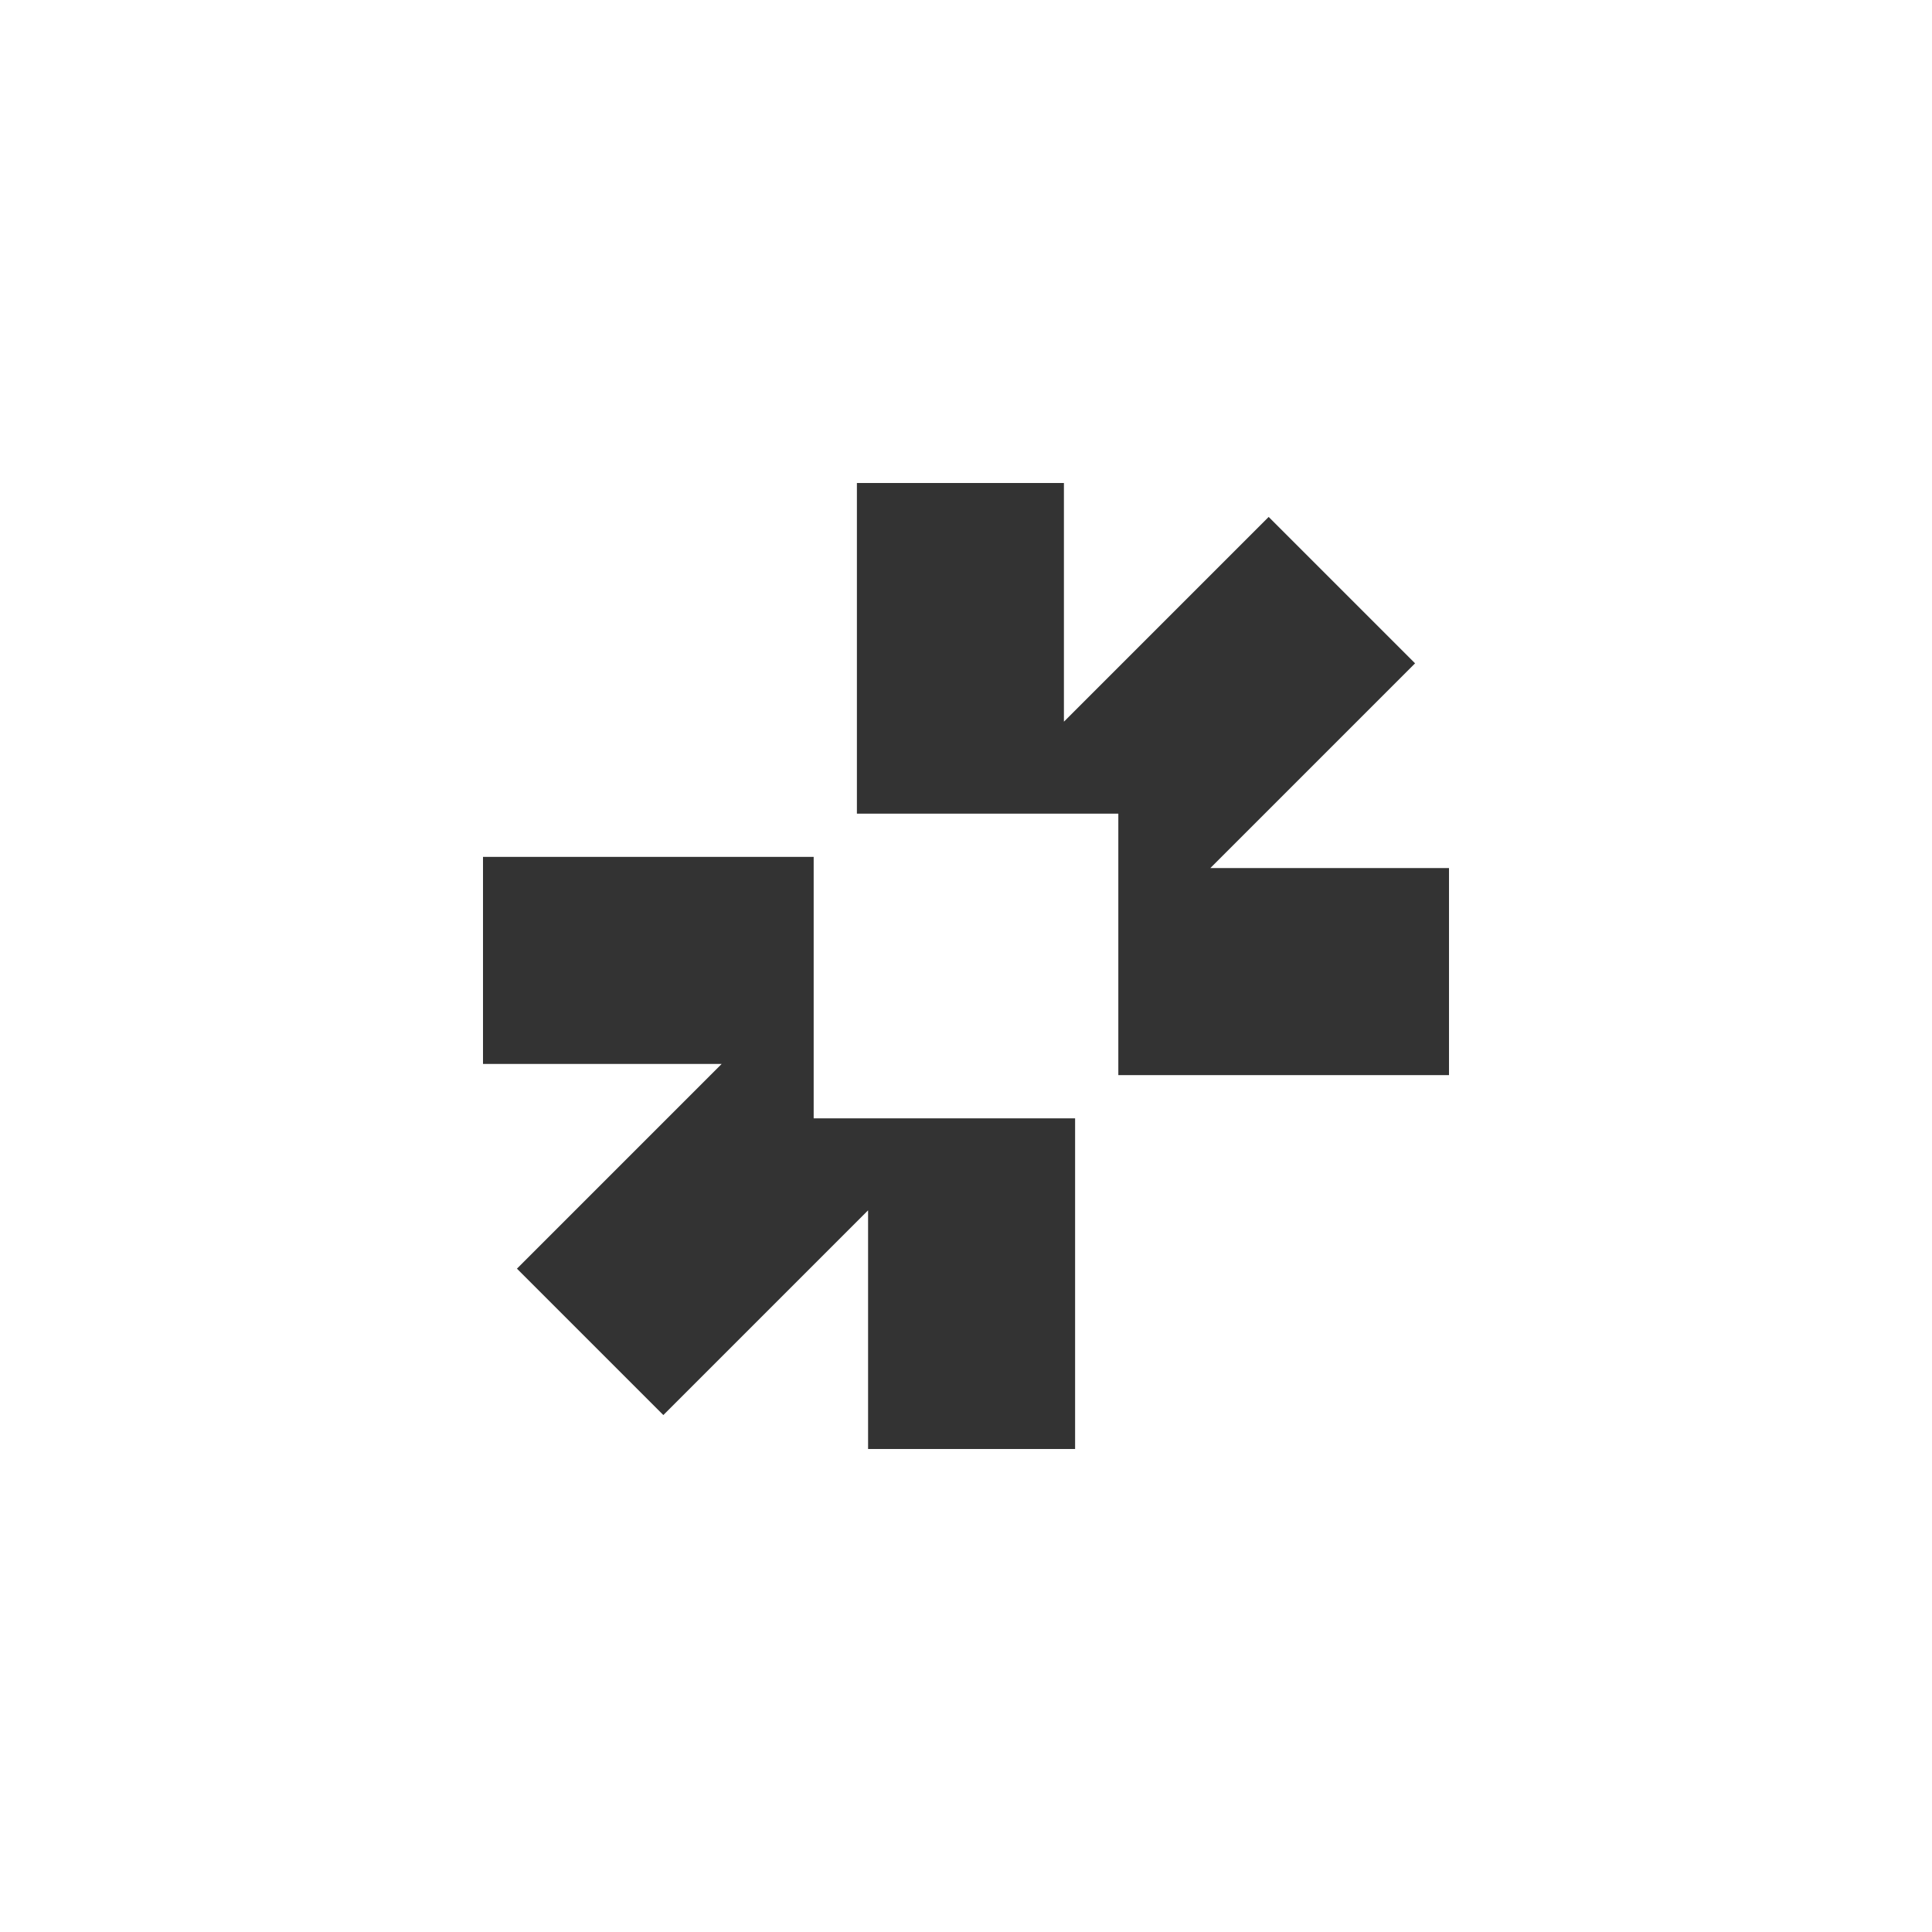 <svg width="32" height="32" viewBox="0 0 32 32" fill="none" xmlns="http://www.w3.org/2000/svg">
<rect x="0" y="0" width="32" height="32" fill="#333333" stroke="none"/>
<path fill-rule="evenodd" clip-rule="evenodd" d="M32 0H0V32H32V0ZM24 14.378H20.047L23.438 10.987L21.013 8.562L17.622 11.953V8L14.193 8L14.193 13.477H18.523V17.807H24V14.378ZM8 14.193H13.477V18.523H17.807V24H14.378V20.047L10.987 23.438L8.562 21.013L11.953 17.622H8V14.193Z" fill="white"/>
</svg>
